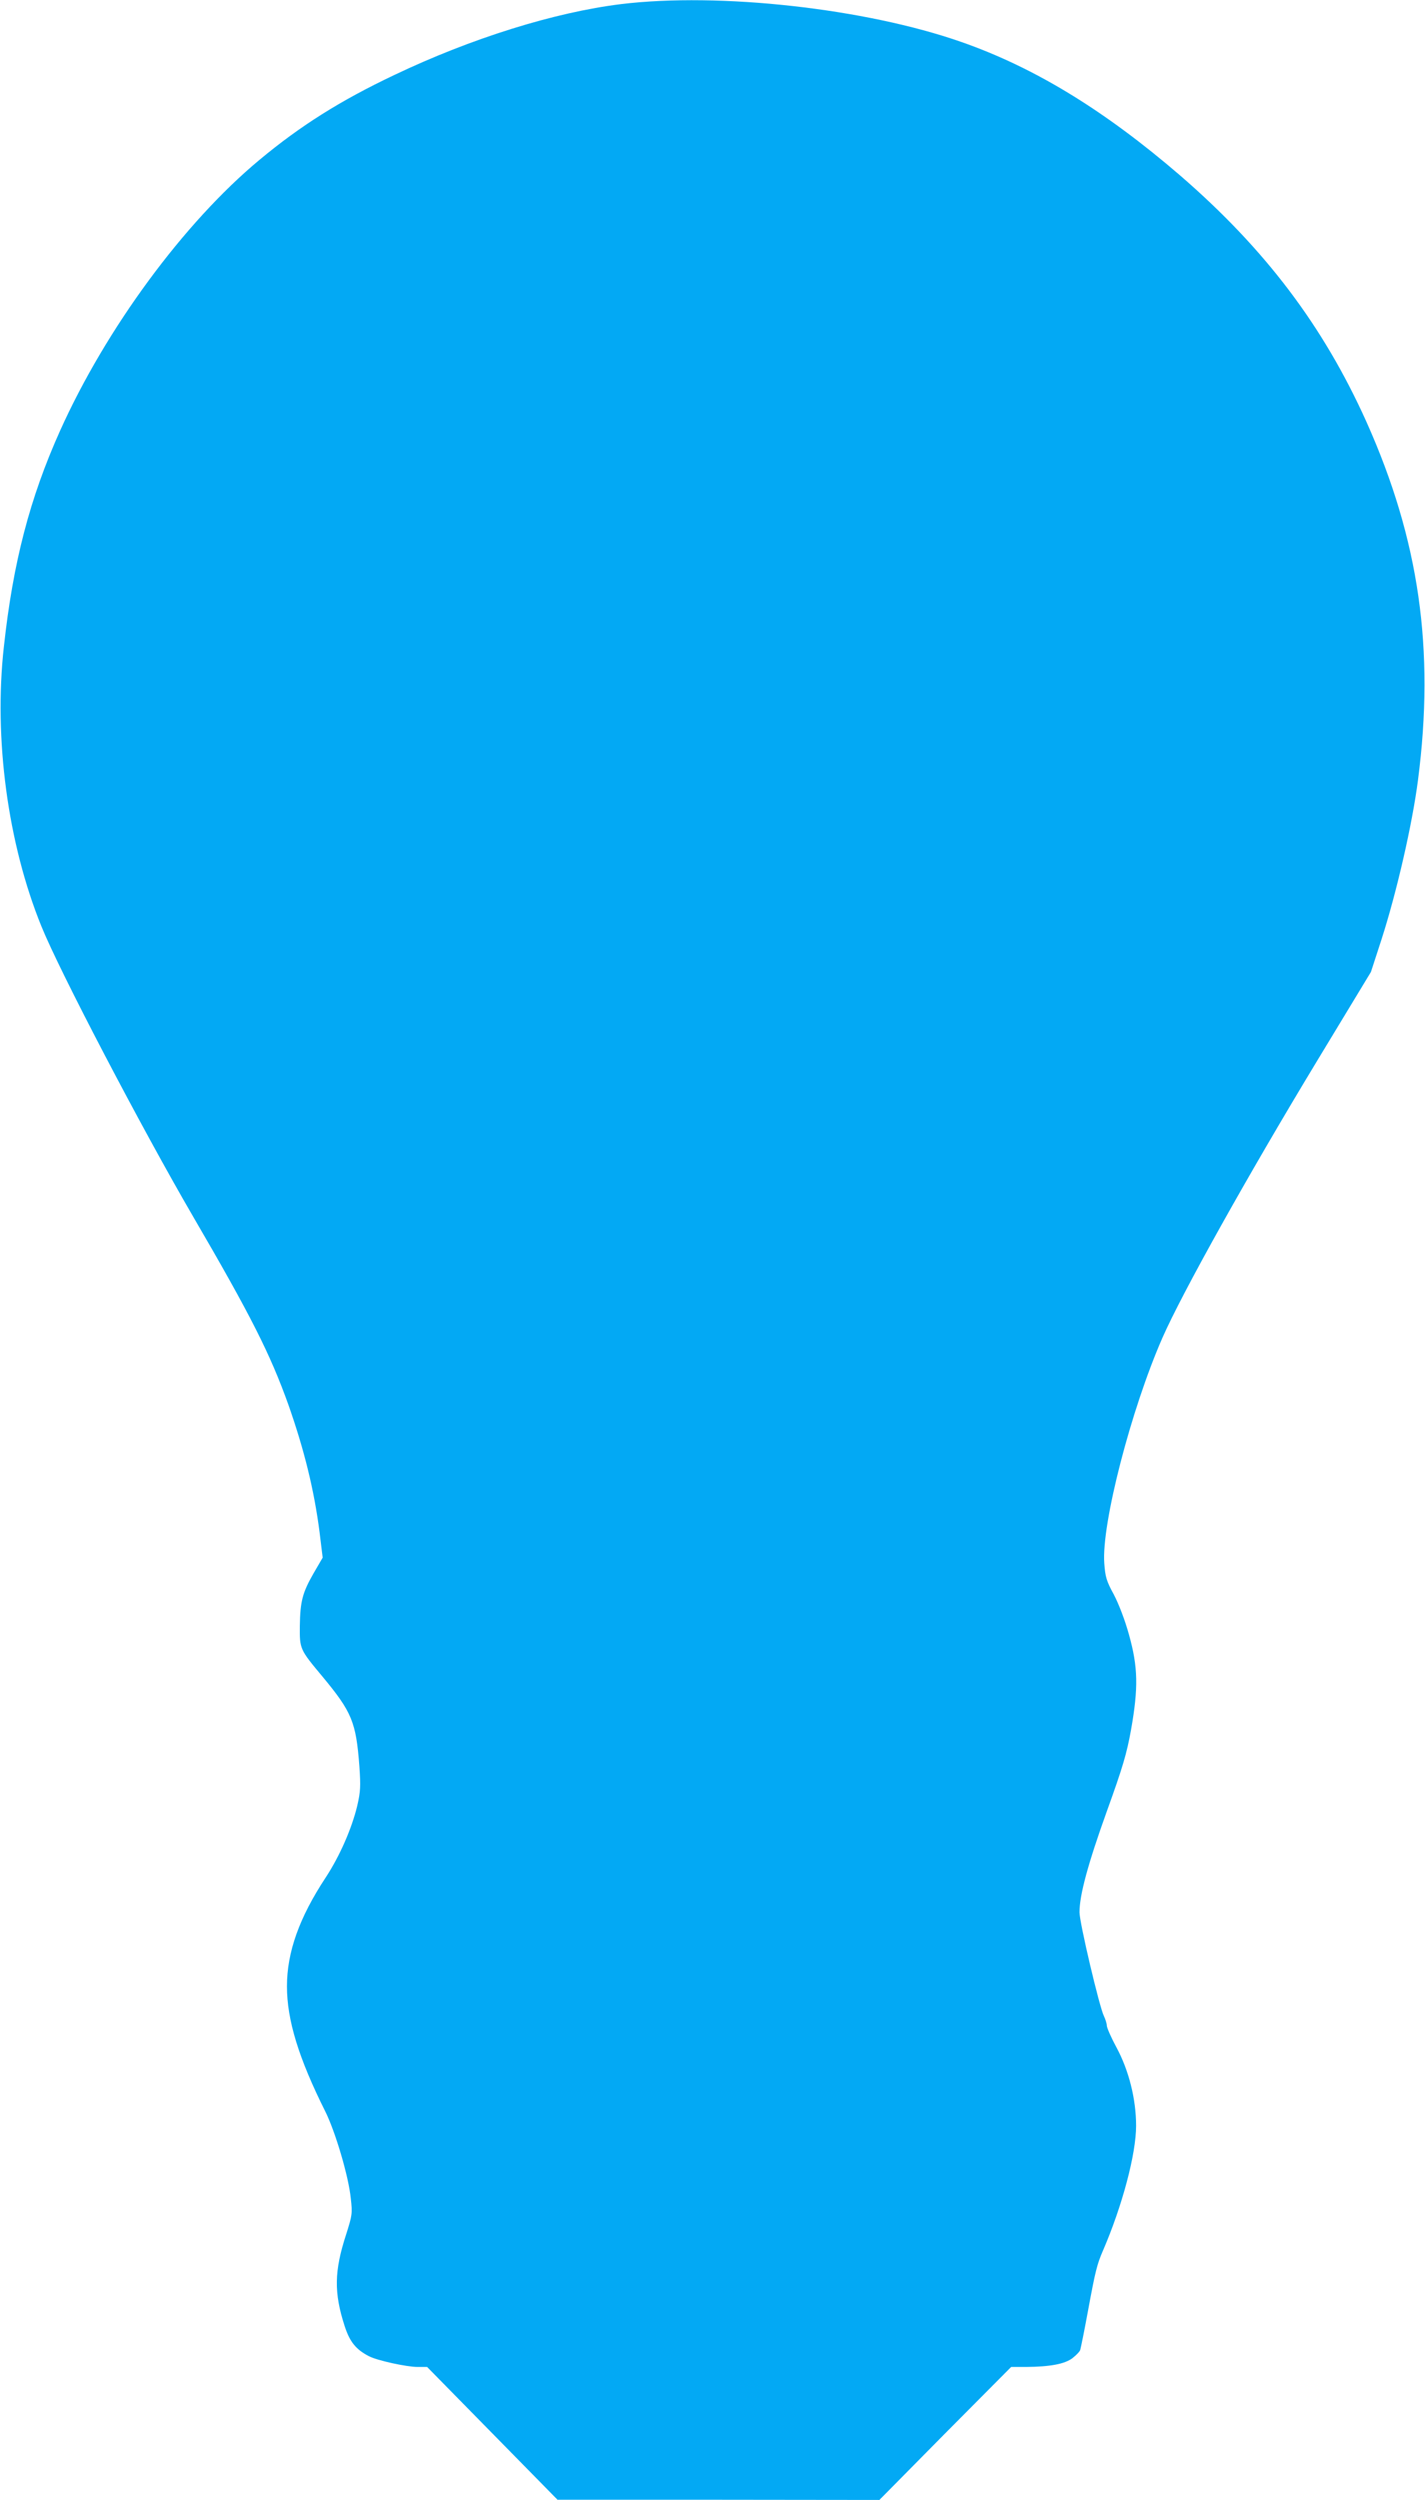 <?xml version="1.0" standalone="no"?>
<!DOCTYPE svg PUBLIC "-//W3C//DTD SVG 20010904//EN"
 "http://www.w3.org/TR/2001/REC-SVG-20010904/DTD/svg10.dtd">
<svg version="1.0" xmlns="http://www.w3.org/2000/svg"
 width="730pt" height="1280pt" viewBox="0 0 730 1280"
 preserveAspectRatio="xMidYMid meet">
<g transform="translate(0,1280) scale(0.1,-0.1)"
fill="#03a9f4" stroke="none">
<path d="M3182 12779 c-341 -42 -768 -175 -1164 -364 -274 -130 -479 -259
-688 -433 -388 -322 -787 -865 -1022 -1387 -155 -345 -241 -674 -288 -1105
-53 -471 20 -1010 192 -1433 93 -230 511 -1029 777 -1486 297 -509 395 -704
488 -963 82 -233 132 -437 160 -653 l16 -131 -46 -79 c-58 -101 -69 -145 -71
-270 -1 -119 -1 -120 116 -260 151 -182 172 -233 189 -459 7 -103 6 -129 -11
-203 -28 -116 -89 -256 -161 -366 -136 -206 -199 -383 -199 -558 0 -173 60
-368 196 -640 52 -104 120 -334 131 -446 9 -78 7 -87 -24 -185 -61 -187 -63
-298 -7 -470 26 -80 58 -119 124 -153 42 -22 193 -55 249 -55 l49 0 334 -340
334 -340 824 0 825 -1 337 341 338 340 77 0 c123 1 197 15 237 45 19 15 38 34
40 43 3 10 22 103 41 207 36 195 45 231 75 300 99 229 170 495 170 640 0 136
-37 284 -101 402 -27 50 -49 100 -49 111 0 10 -7 32 -15 49 -23 46 -125 479
-125 531 0 88 43 247 140 517 81 224 102 295 124 417 38 215 36 321 -10 486
-21 77 -53 159 -78 207 -38 69 -44 91 -49 160 -15 200 137 788 298 1155 101
230 440 836 793 1419 l275 454 54 166 c78 242 158 591 187 816 87 670 6 1232
-264 1835 -221 491 -519 885 -955 1262 -387 333 -745 552 -1120 683 -491 172
-1240 255 -1743 194z"/>
</g>
</svg>
